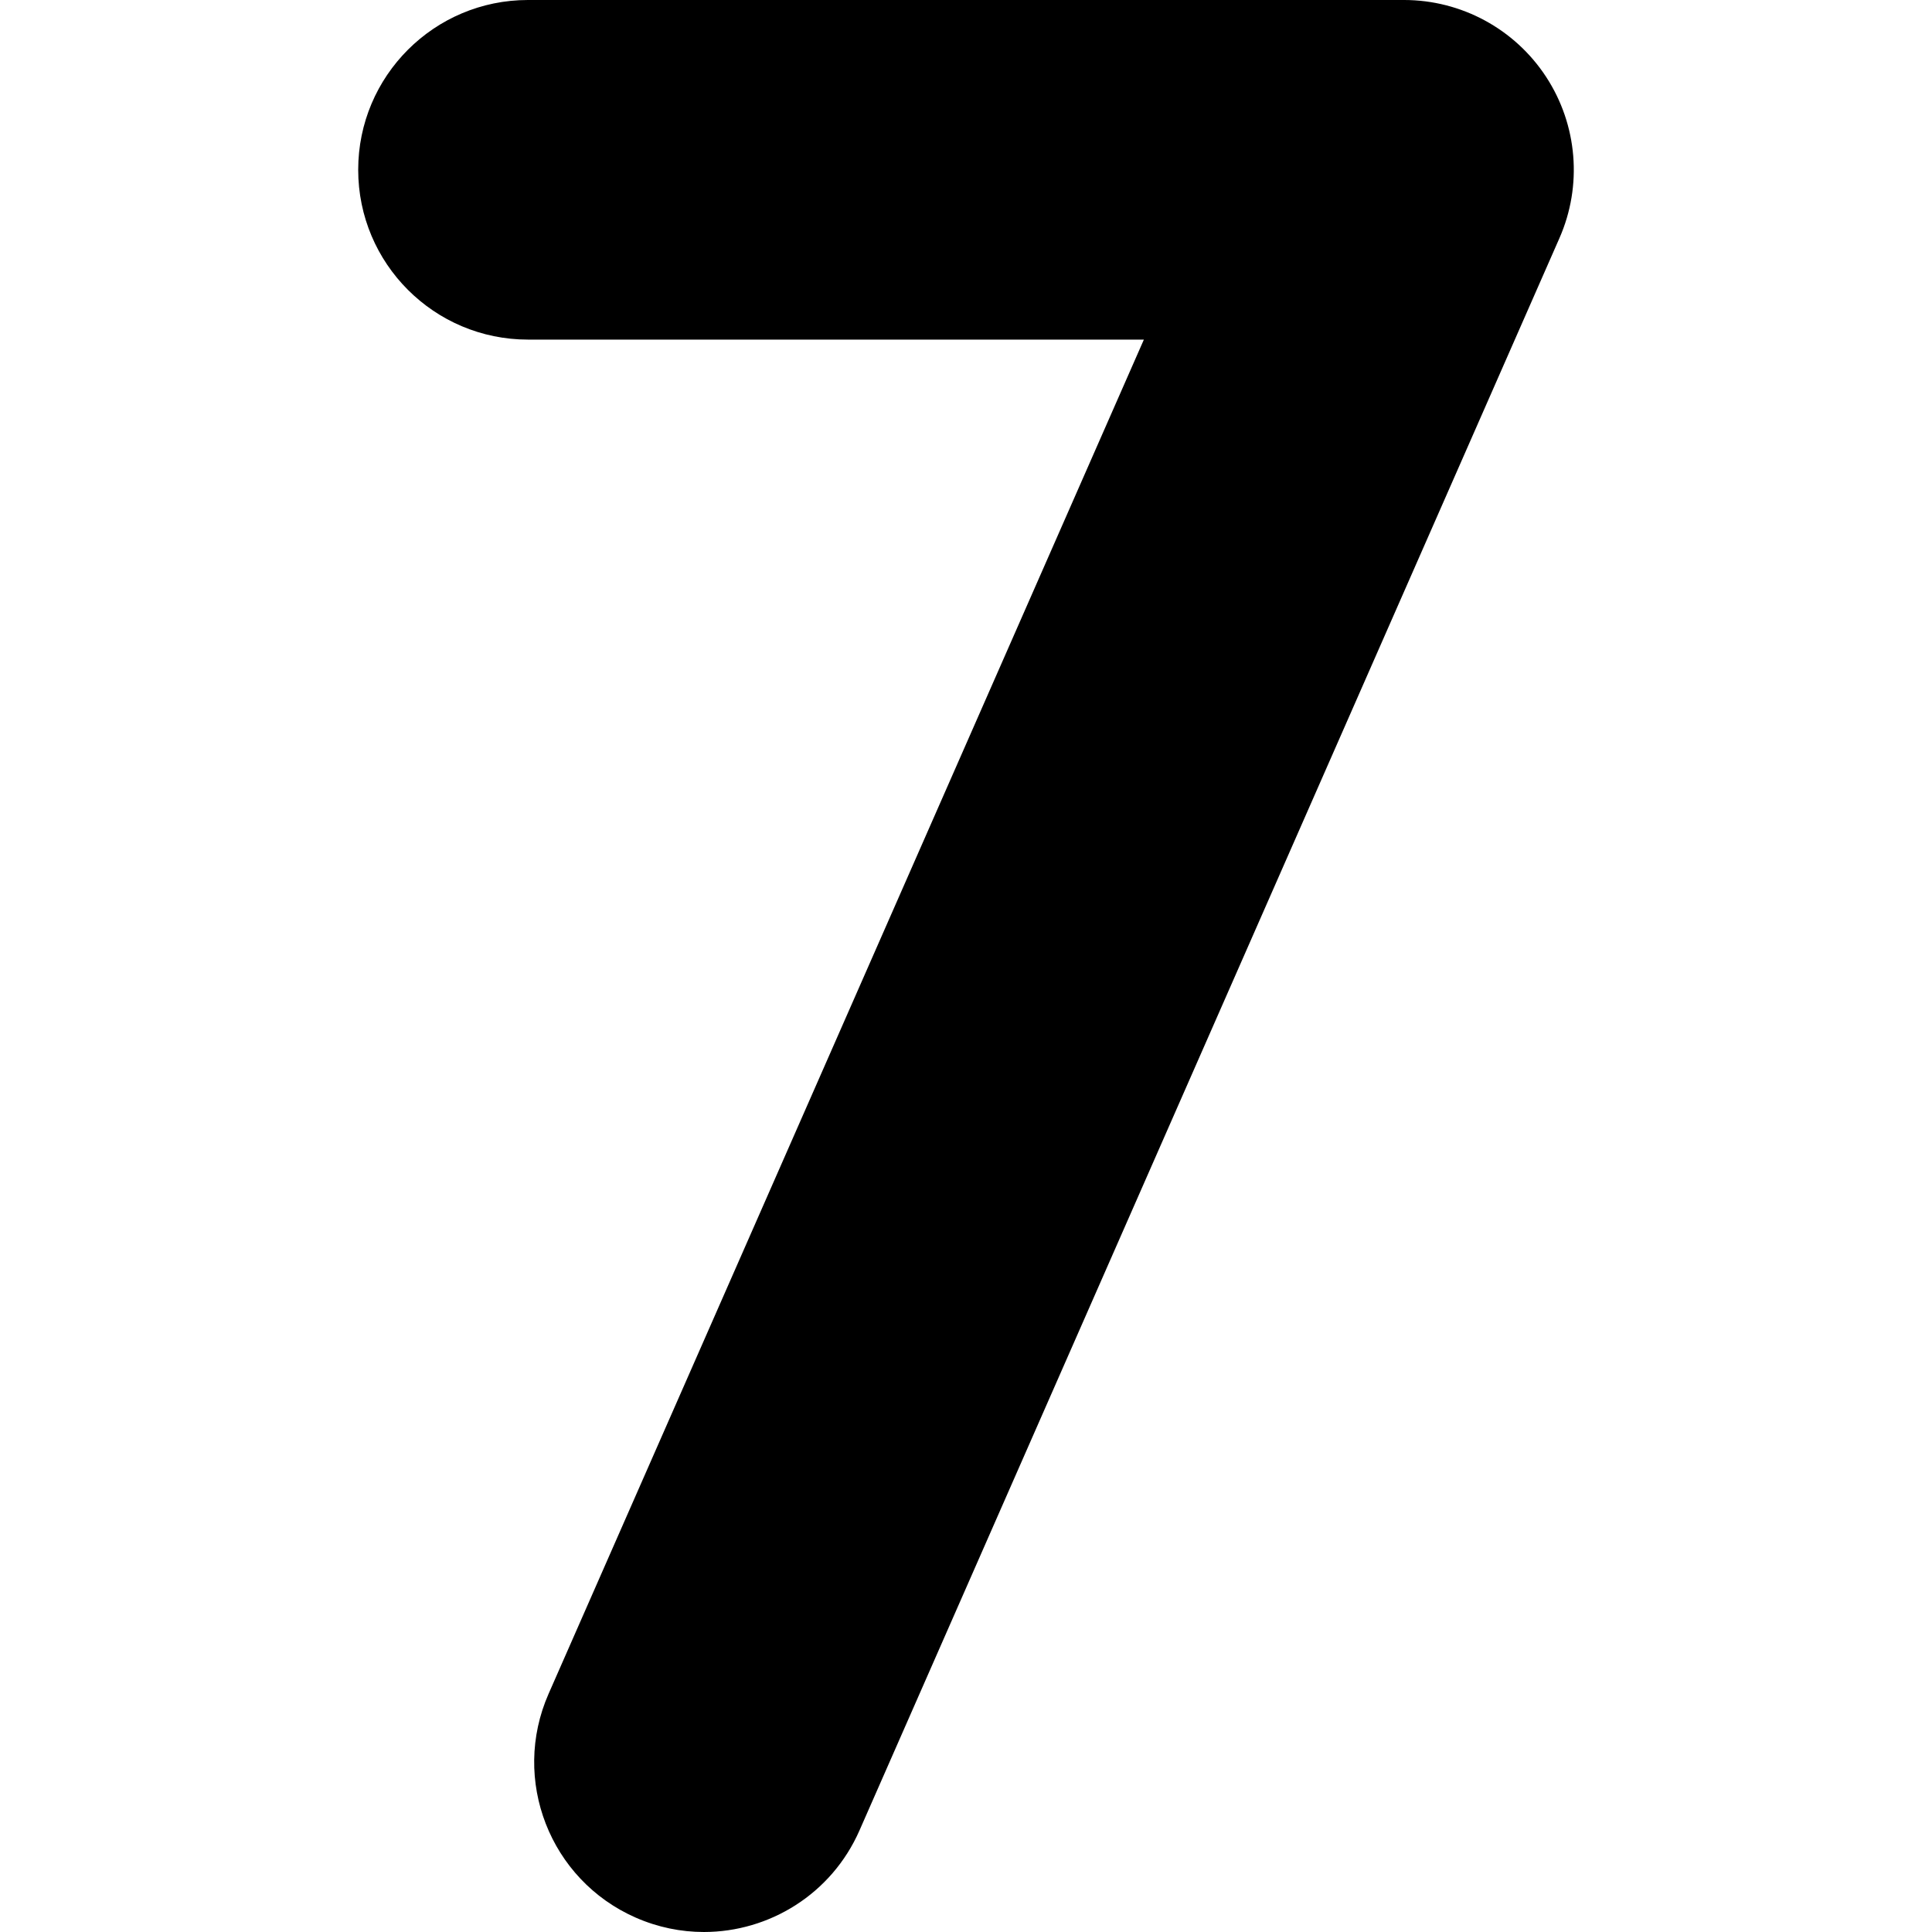 <svg xmlns="http://www.w3.org/2000/svg" id="Capa_1" height="512" viewBox="0 0 512 512" width="512"><g><g><path d="m186.548 512c-6.049 0-12.193-1.227-18.086-3.816-22.75-10.001-33.087-36.552-23.085-59.303l157.761-358.883h-163.213c-24.852 0-44.999-20.147-44.999-44.999s20.147-44.999 44.999-44.999h232.149c15.2 0 29.372 7.674 37.682 20.402 8.308 12.728 9.63 28.79 3.513 42.706l-185.503 421.99c-7.411 16.859-23.911 26.901-41.218 26.902z"></path></g></g></svg>